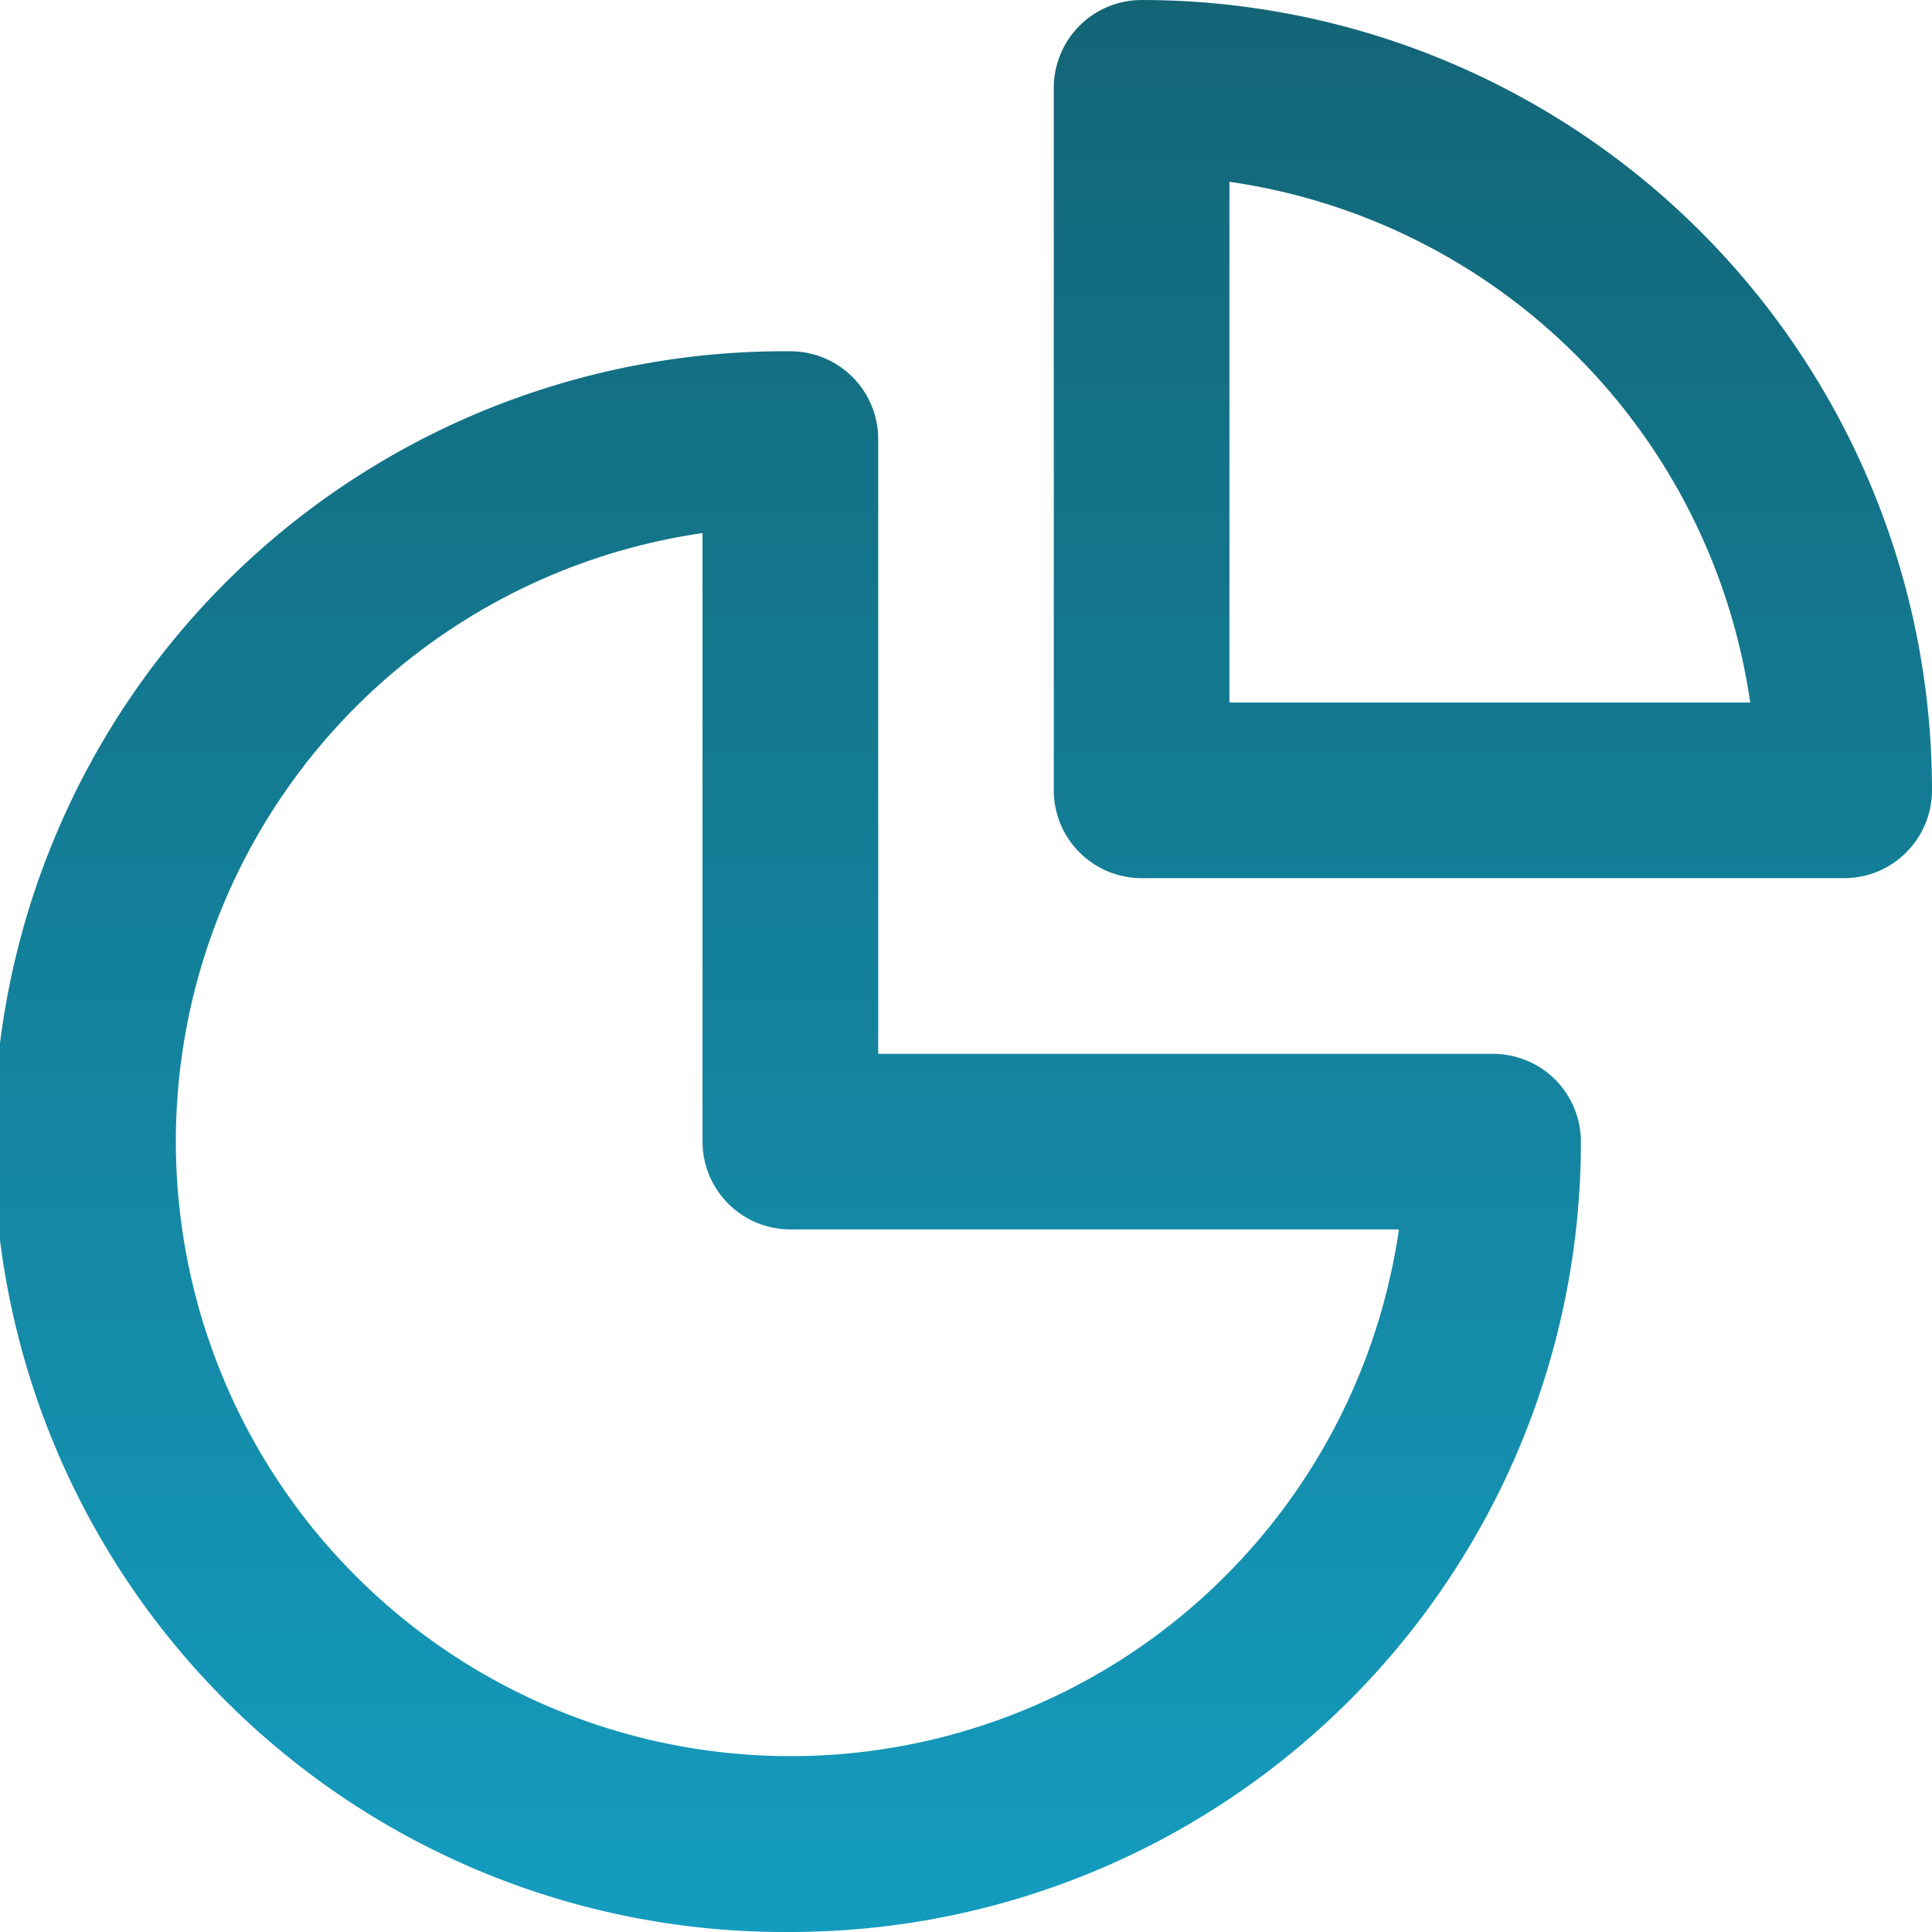 <svg width="32" height="32" viewBox="0 0 32 32" fill="none" xmlns="http://www.w3.org/2000/svg">
<path d="M13.091 32C11.363 32.013 9.65 31.685 8.05 31.033C6.45 30.381 4.995 29.419 3.769 28.202C2.542 26.985 1.569 25.537 0.905 23.942C0.24 22.347 -0.102 20.637 -0.102 18.909C-0.102 17.181 0.24 15.471 0.905 13.876C1.569 12.281 2.542 10.833 3.769 9.616C4.995 8.399 6.45 7.437 8.05 6.785C9.65 6.134 11.363 5.805 13.091 5.818C13.477 5.818 13.847 5.972 14.12 6.244C14.393 6.517 14.546 6.887 14.546 7.273V17.455H24.73C25.116 17.455 25.486 17.608 25.759 17.881C26.031 18.154 26.185 18.524 26.185 18.91C26.185 20.629 25.846 22.331 25.188 23.92C24.53 25.508 23.565 26.951 22.349 28.167C21.133 29.382 19.69 30.346 18.101 31.004C16.513 31.662 14.81 32 13.091 32ZM11.636 8.829C9.766 9.1 8.009 9.885 6.56 11.097C5.111 12.31 4.028 13.902 3.432 15.695C2.836 17.488 2.751 19.411 3.186 21.25C3.62 23.088 4.558 24.77 5.894 26.105C7.23 27.442 8.912 28.379 10.75 28.814C12.589 29.249 14.512 29.164 16.305 28.568C18.098 27.972 19.69 26.889 20.902 25.44C22.115 23.991 22.9 22.233 23.171 20.363H13.091C12.705 20.363 12.335 20.21 12.062 19.937C11.79 19.665 11.636 19.295 11.636 18.909V8.829ZM30.545 14.545H18.909C18.523 14.545 18.153 14.392 17.88 14.119C17.607 13.846 17.454 13.476 17.454 13.091V1.455C17.454 1.069 17.607 0.699 17.88 0.426C18.153 0.153 18.523 0 18.909 0C22.381 0 25.71 1.379 28.166 3.834C30.621 6.289 32 9.619 32 13.091C32 13.477 31.846 13.847 31.573 14.119C31.301 14.392 30.931 14.545 30.545 14.545ZM20.363 11.636H28.989C28.675 9.46 27.666 7.444 26.111 5.889C24.556 4.334 22.54 3.324 20.363 3.011V11.636Z" fill="url(#paint0_linear_2419_1005)"/>
<defs>
<linearGradient id="paint0_linear_2419_1005" x1="15.949" y1="0" x2="15.949" y2="32" gradientUnits="userSpaceOnUse">
<stop stop-color="#136576"/>
<stop offset="1" stop-color="#149CBF"/>
</linearGradient>
</defs>
</svg>
